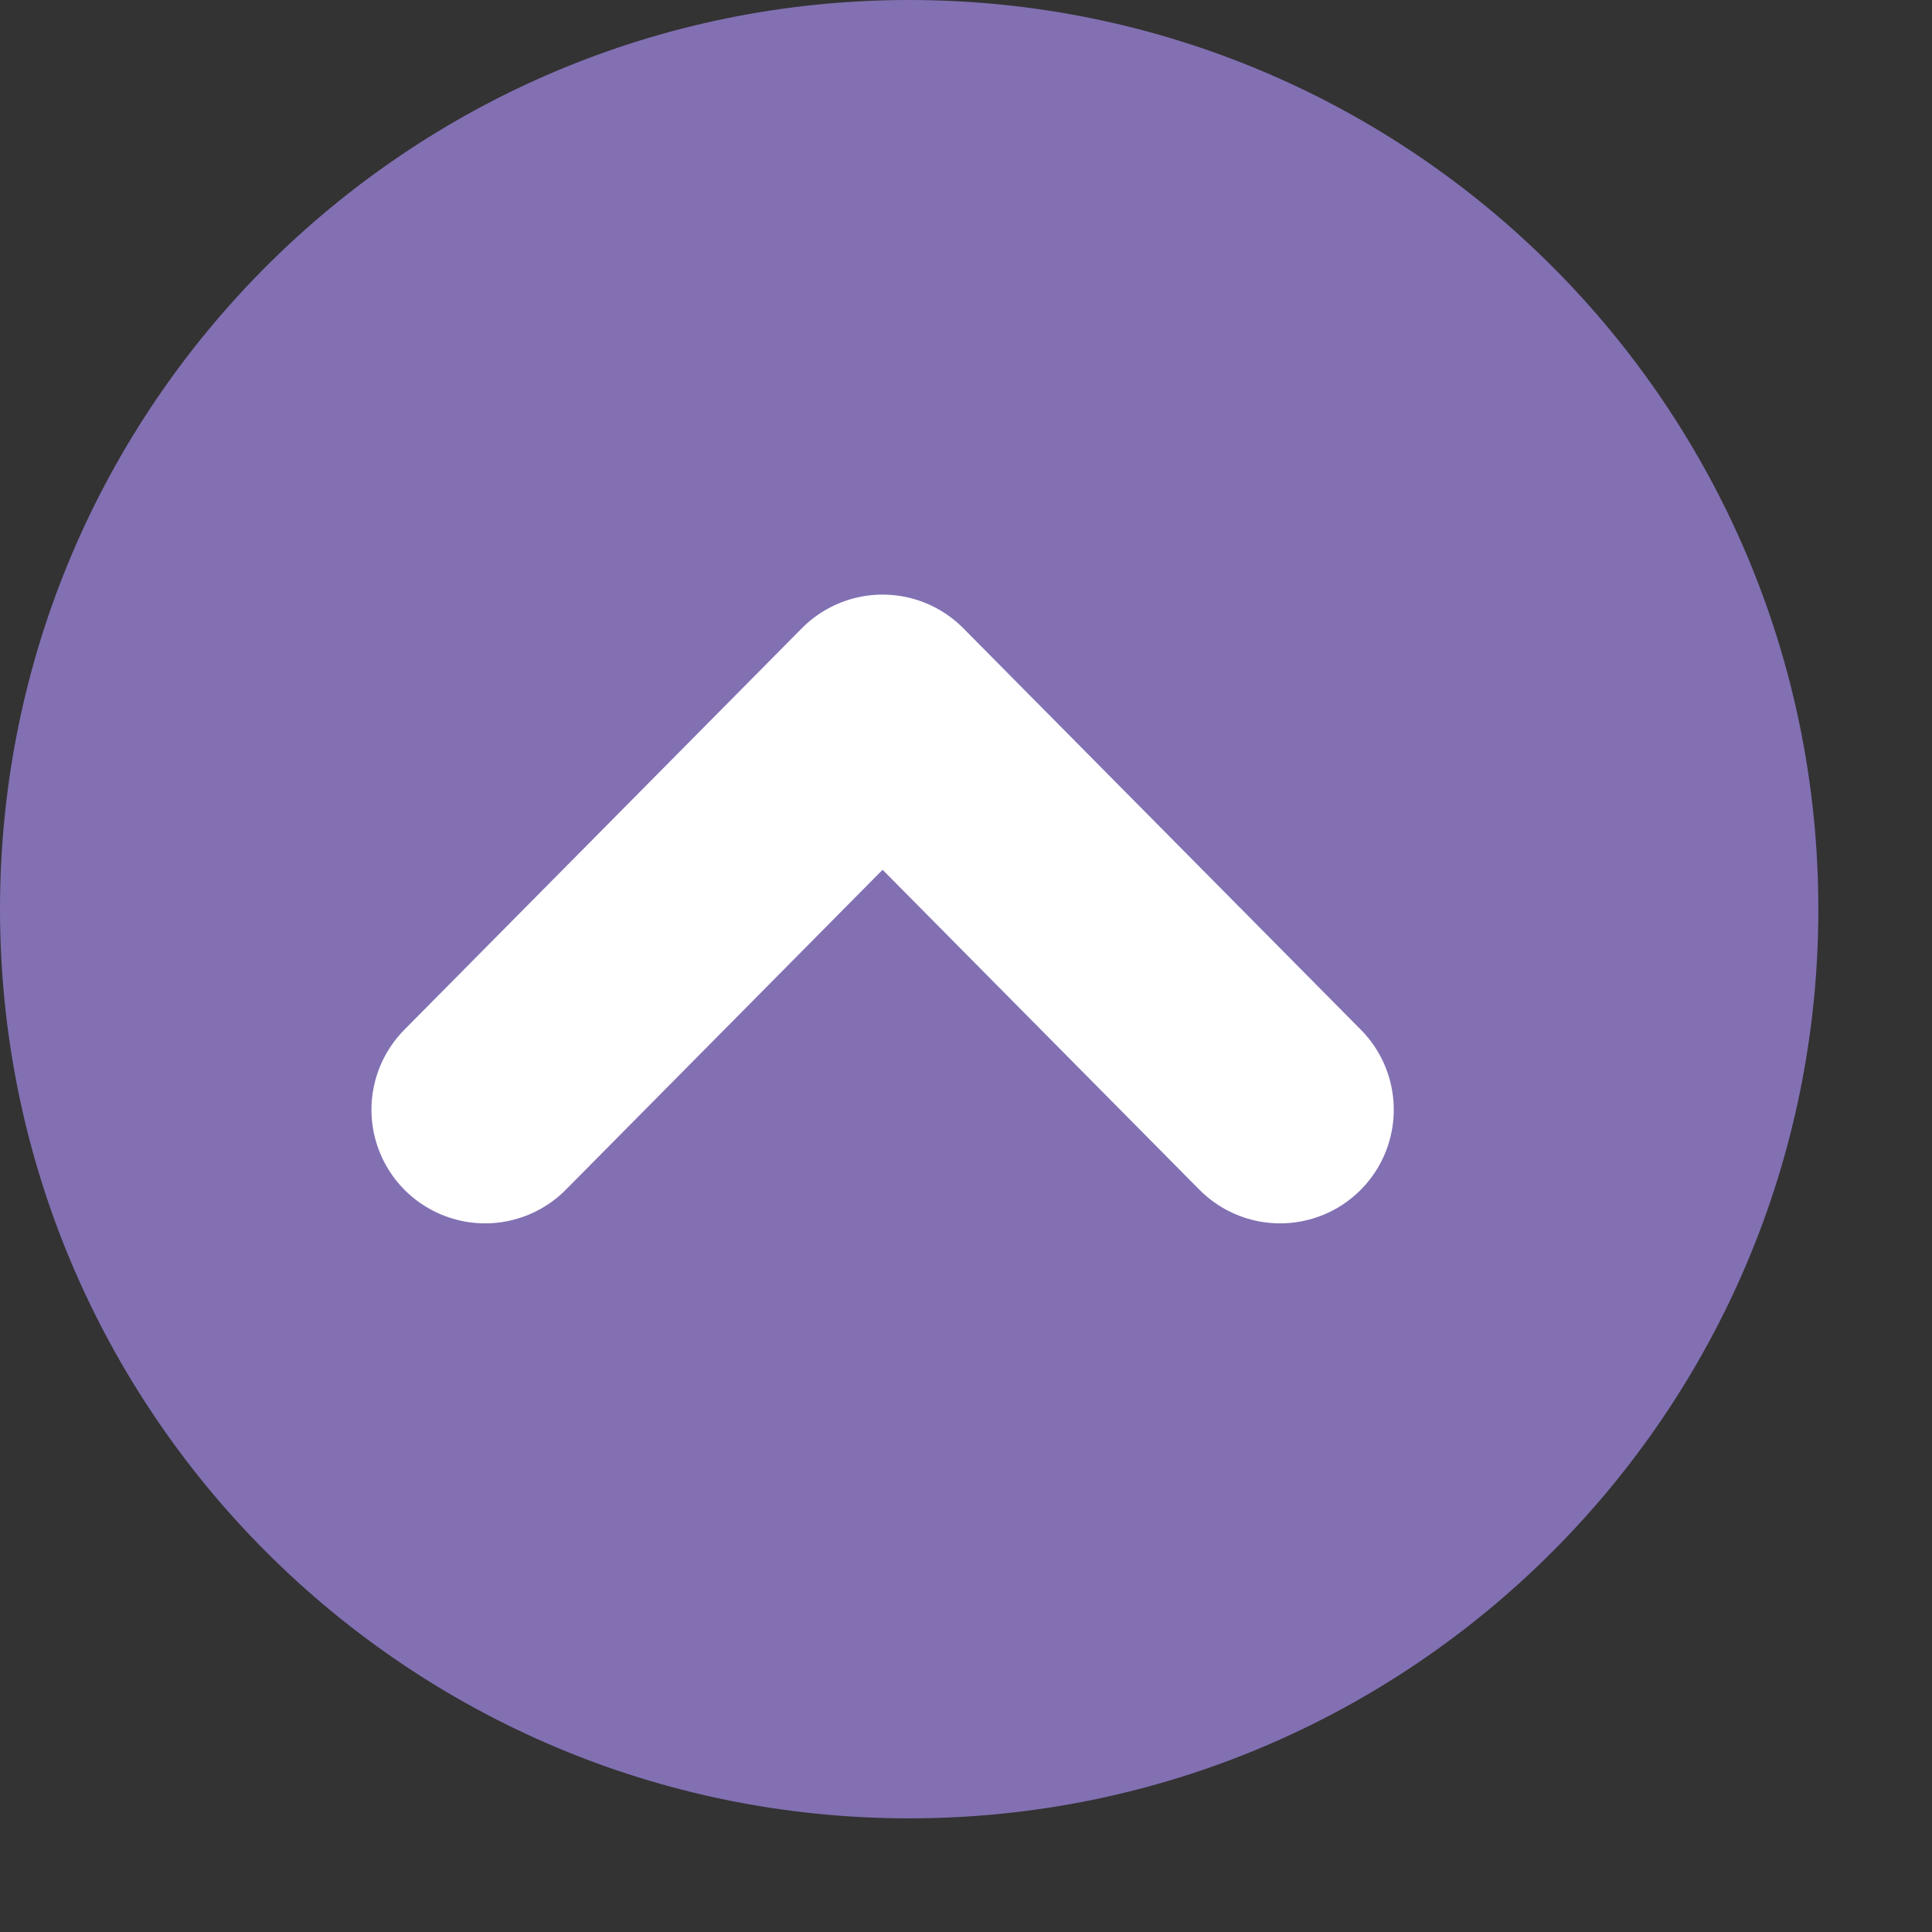 <svg xmlns="http://www.w3.org/2000/svg" width="34" height="34">
    <rect width="100%" height="100%" fill="#333333" stroke="none"/>
    <path fill="#8270B3" fill-rule="evenodd" d="M16 0c8.836 0 16 7.163 16 16 0 8.836-7.164 16-16 16-8.837 0-16-7.164-16-16C0 7.163 7.163 0 16 0z"/>
    <path fill="none" fill-rule="evenodd" stroke="#FFF" stroke-linecap="round" stroke-linejoin="round" stroke-width="4" d="M8.537 19.529l6.995-7.065 6.996 7.065"/>
</svg>
